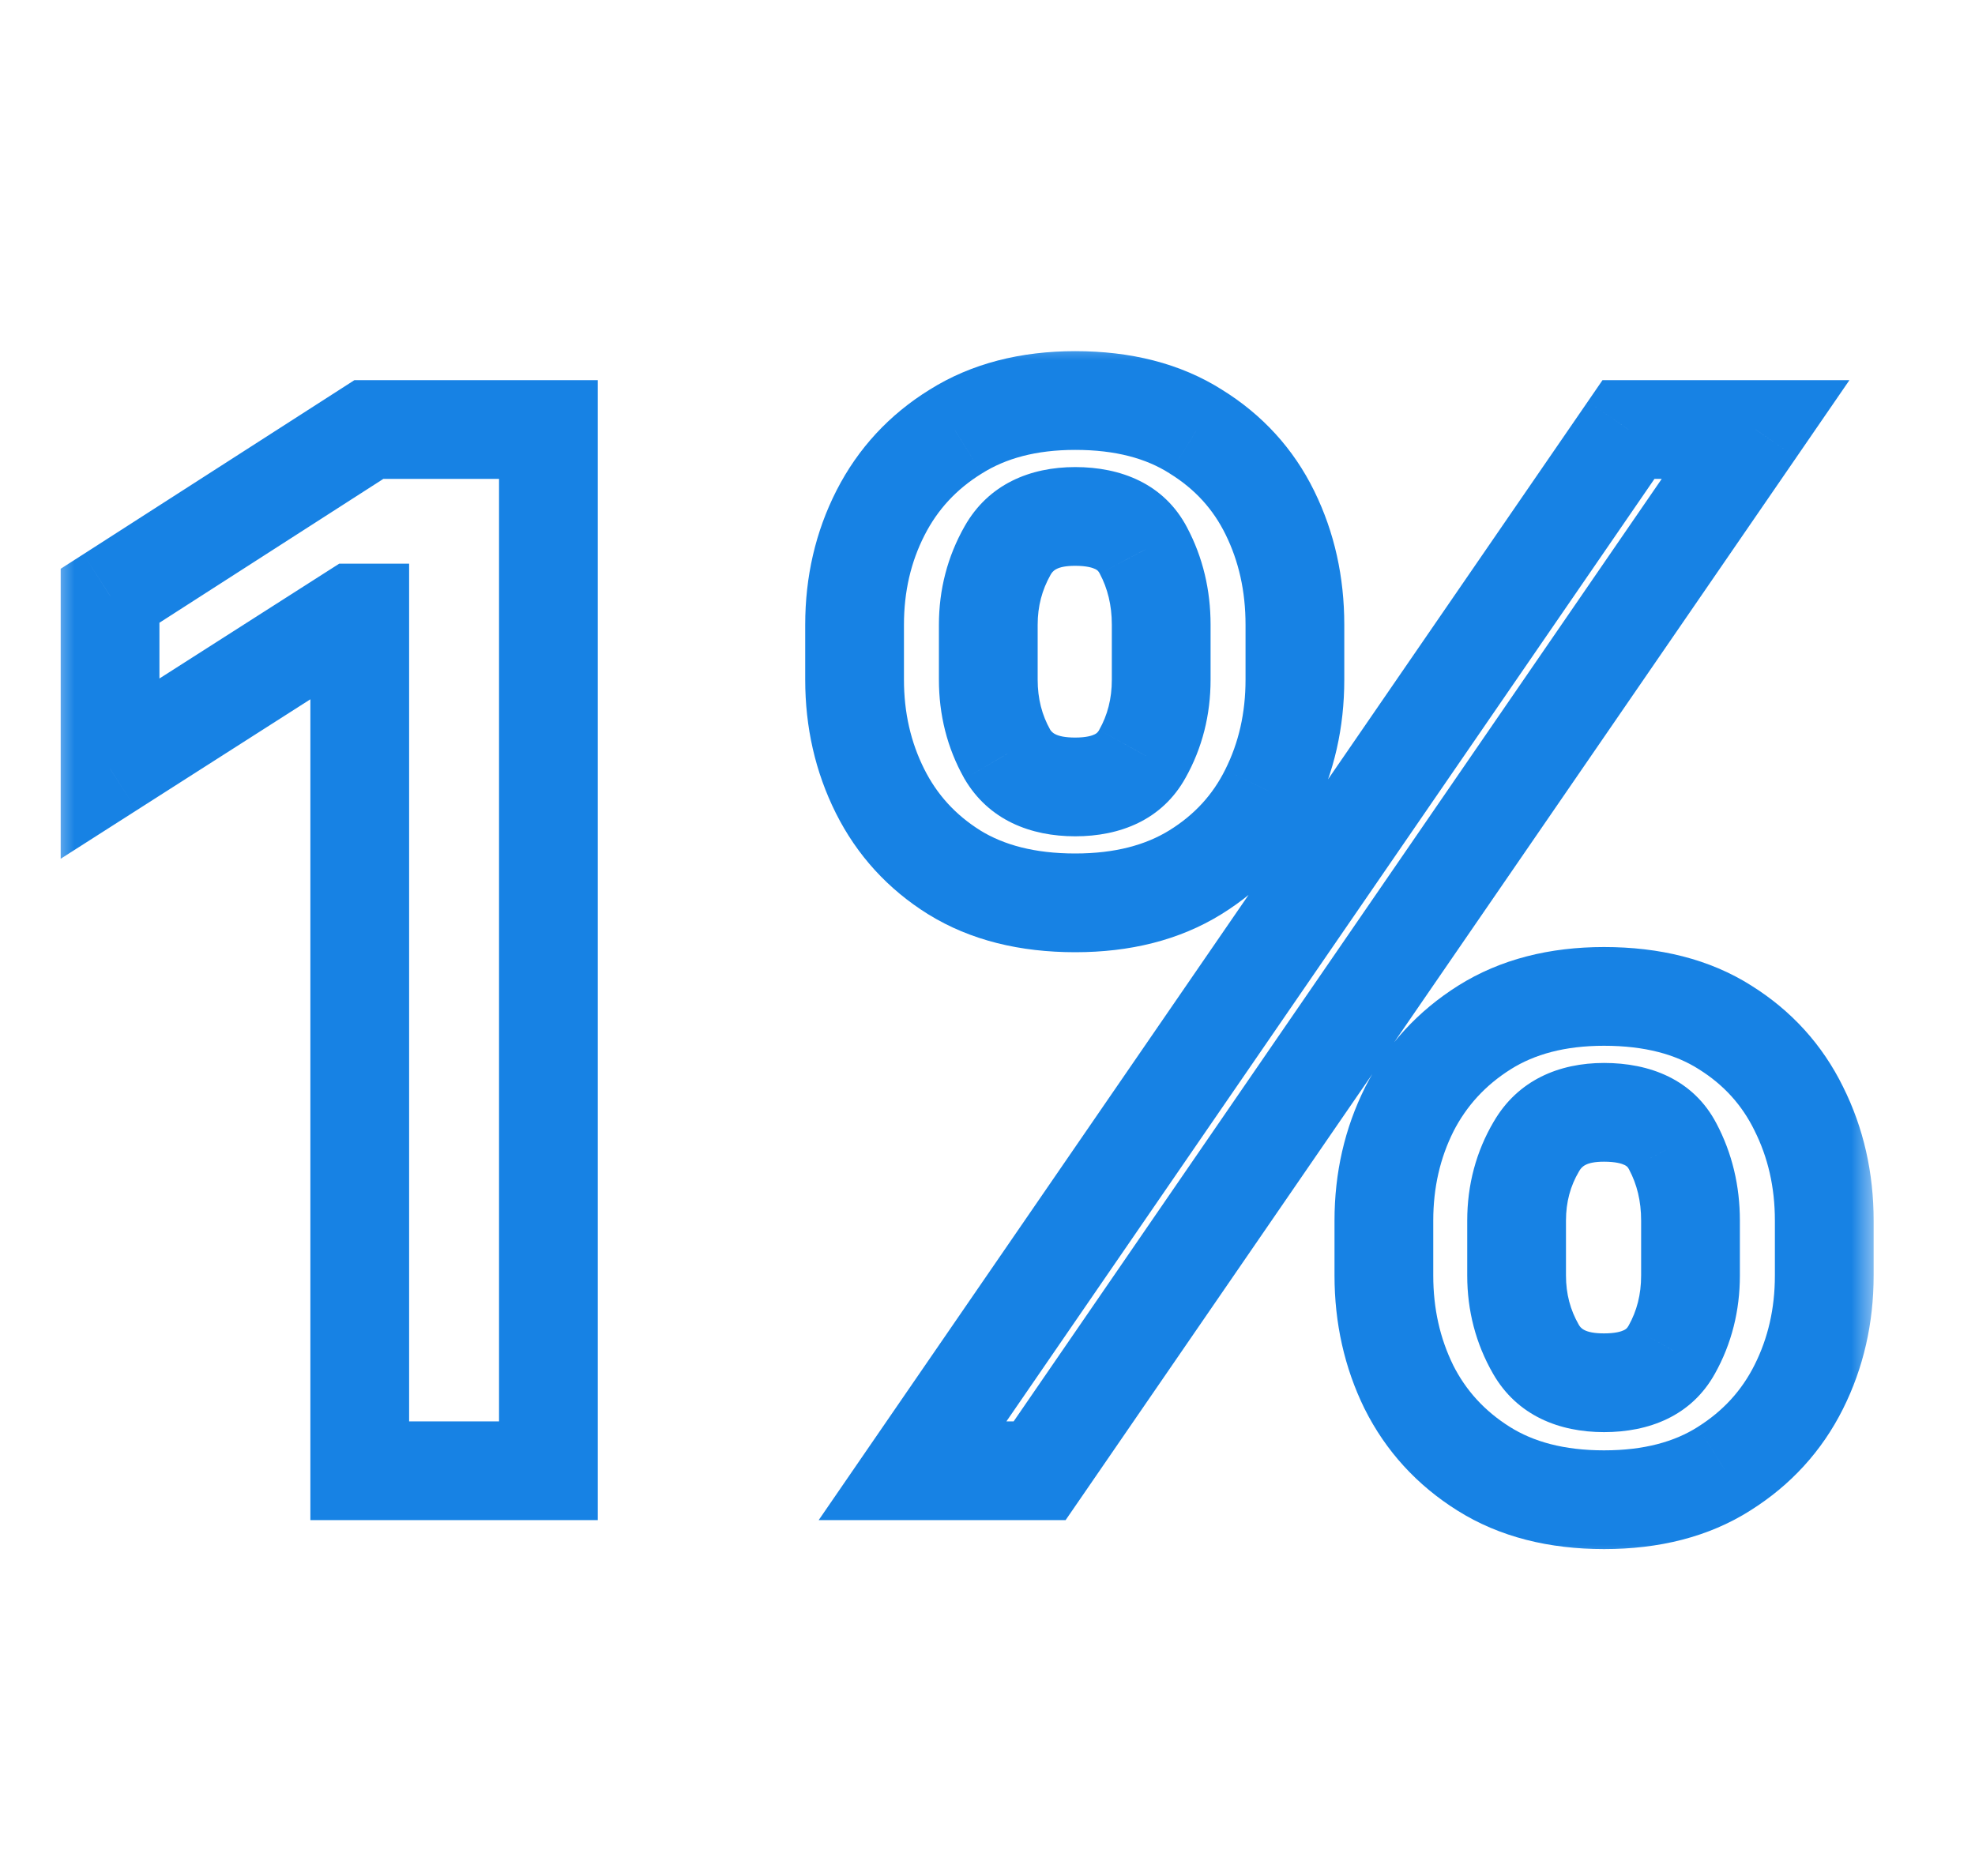 <svg width="40" height="38" viewBox="0 0 40 38" fill="none" xmlns="http://www.w3.org/2000/svg">
<mask id="path-1-outside-1_112_2016" maskUnits="userSpaceOnUse" x="1" y="6.791" width="37" height="25" fill="black">
<rect fill="white" x="1" y="6.791" width="37" height="25"/>
<path d="M11.107 8.7V29.791H7.286V12.418H7.162L2.229 15.569V12.068L7.471 8.7H11.107ZM28.028 25.837V24.724C28.028 23.907 28.2 23.155 28.543 22.469C28.893 21.782 29.401 21.23 30.067 20.811C30.733 20.392 31.54 20.183 32.487 20.183C33.462 20.183 34.279 20.392 34.938 20.811C35.598 21.223 36.095 21.772 36.432 22.459C36.775 23.145 36.947 23.9 36.947 24.724V25.837C36.947 26.654 36.775 27.405 36.432 28.092C36.089 28.778 35.584 29.331 34.918 29.75C34.259 30.169 33.449 30.378 32.487 30.378C31.526 30.378 30.713 30.169 30.047 29.75C29.381 29.331 28.876 28.778 28.533 28.092C28.197 27.405 28.028 26.654 28.028 25.837ZM30.716 24.724V25.837C30.716 26.379 30.847 26.877 31.108 27.33C31.368 27.783 31.828 28.009 32.487 28.009C33.154 28.009 33.61 27.786 33.857 27.34C34.111 26.887 34.238 26.386 34.238 25.837V24.724C34.238 24.175 34.118 23.674 33.878 23.221C33.638 22.761 33.174 22.531 32.487 22.531C31.842 22.531 31.386 22.761 31.118 23.221C30.85 23.674 30.716 24.175 30.716 24.724ZM17.308 13.767V12.655C17.308 11.831 17.483 11.076 17.833 10.389C18.183 9.702 18.691 9.153 19.357 8.741C20.023 8.322 20.83 8.113 21.777 8.113C22.745 8.113 23.559 8.322 24.218 8.741C24.884 9.153 25.385 9.702 25.721 10.389C26.058 11.076 26.226 11.831 26.226 12.655V13.767C26.226 14.591 26.055 15.346 25.711 16.032C25.375 16.712 24.874 17.258 24.208 17.67C23.542 18.082 22.732 18.288 21.777 18.288C20.809 18.288 19.992 18.082 19.326 17.67C18.667 17.258 18.166 16.709 17.823 16.022C17.48 15.336 17.308 14.584 17.308 13.767ZM20.016 12.655V13.767C20.016 14.316 20.143 14.817 20.397 15.27C20.658 15.717 21.118 15.94 21.777 15.94C22.436 15.94 22.89 15.717 23.137 15.27C23.391 14.817 23.518 14.316 23.518 13.767V12.655C23.518 12.105 23.398 11.604 23.157 11.151C22.917 10.691 22.457 10.461 21.777 10.461C21.125 10.461 20.669 10.691 20.408 11.151C20.147 11.611 20.016 12.112 20.016 12.655ZM18.482 29.791L32.982 8.7H35.556L21.056 29.791H18.482Z"/>
</mask>
<path d="M11.107 8.7H12.107V7.7H11.107V8.7ZM11.107 29.791V30.791H12.107V29.791H11.107ZM7.286 29.791H6.286V30.791H7.286V29.791ZM7.286 12.418H8.286V11.418H7.286V12.418ZM7.162 12.418V11.418H6.87L6.624 11.575L7.162 12.418ZM2.229 15.569H1.229V17.395L2.768 16.412L2.229 15.569ZM2.229 12.068L1.689 11.226L1.229 11.521V12.068H2.229ZM7.471 8.7V7.7H7.178L6.931 7.859L7.471 8.7ZM10.107 8.7V29.791H12.107V8.7H10.107ZM11.107 28.791H7.286V30.791H11.107V28.791ZM8.286 29.791V12.418H6.286V29.791H8.286ZM7.286 11.418H7.162V13.418H7.286V11.418ZM6.624 11.575L1.691 14.726L2.768 16.412L7.701 13.261L6.624 11.575ZM3.229 15.569V12.068H1.229V15.569H3.229ZM2.77 12.909L8.012 9.541L6.931 7.859L1.689 11.226L2.77 12.909ZM7.471 9.7H11.107V7.7H7.471V9.7ZM28.543 22.469L27.652 22.015L27.649 22.022L28.543 22.469ZM30.067 20.811L30.6 21.657L30.067 20.811ZM34.938 20.811L34.402 21.655L34.408 21.659L34.938 20.811ZM36.432 22.459L35.534 22.899L35.537 22.906L36.432 22.459ZM36.432 28.092L37.326 28.539L36.432 28.092ZM34.918 29.75L34.386 28.903L34.382 28.906L34.918 29.75ZM30.047 29.75L29.515 30.596V30.596L30.047 29.75ZM28.533 28.092L27.635 28.532L27.639 28.539L28.533 28.092ZM31.108 27.33L31.974 26.831L31.108 27.33ZM33.857 27.34L32.985 26.851L32.982 26.855L33.857 27.34ZM33.878 23.221L32.991 23.684L32.994 23.689L33.878 23.221ZM31.118 23.221L31.979 23.729L31.982 23.724L31.118 23.221ZM19.357 8.741L19.883 9.592L19.89 9.588L19.357 8.741ZM24.218 8.741L23.682 9.585L23.692 9.592L24.218 8.741ZM25.721 10.389L24.823 10.829L25.721 10.389ZM25.711 16.032L24.817 15.585L24.815 15.589L25.711 16.032ZM24.208 17.67L24.734 18.52L24.208 17.67ZM19.326 17.67L18.796 18.518L18.8 18.52L19.326 17.67ZM17.823 16.022L16.928 16.469L17.823 16.022ZM20.397 15.27L19.525 15.759L19.529 15.767L19.534 15.775L20.397 15.27ZM23.137 15.27L22.264 14.781L22.262 14.786L23.137 15.27ZM23.157 11.151L22.271 11.614L22.274 11.62L23.157 11.151ZM20.408 11.151L21.277 11.644L20.408 11.151ZM18.482 29.791L17.658 29.224L16.581 30.791H18.482V29.791ZM32.982 8.7V7.7H32.456L32.158 8.134L32.982 8.7ZM35.556 8.7L36.38 9.267L37.457 7.7H35.556V8.7ZM21.056 29.791V30.791H21.582L21.88 30.358L21.056 29.791ZM29.028 25.837V24.724H27.028V25.837H29.028ZM29.028 24.724C29.028 24.052 29.168 23.455 29.438 22.916L27.649 22.022C27.232 22.856 27.028 23.762 27.028 24.724H29.028ZM29.434 22.923C29.701 22.401 30.083 21.982 30.6 21.657L29.535 19.964C28.72 20.477 28.086 21.164 27.652 22.015L29.434 22.923ZM30.6 21.657C31.076 21.358 31.69 21.183 32.487 21.183V19.183C31.39 19.183 30.39 19.427 29.535 19.964L30.6 21.657ZM32.487 21.183C33.319 21.183 33.939 21.361 34.402 21.655L35.475 19.967C34.62 19.424 33.605 19.183 32.487 19.183V21.183ZM34.408 21.659C34.912 21.974 35.281 22.383 35.534 22.899L37.33 22.019C36.91 21.162 36.283 20.472 35.468 19.963L34.408 21.659ZM35.537 22.906C35.806 23.444 35.947 24.044 35.947 24.724H37.947C37.947 23.757 37.744 22.847 37.326 22.011L35.537 22.906ZM35.947 24.724V25.837H37.947V24.724H35.947ZM35.947 25.837C35.947 26.509 35.807 27.106 35.537 27.645L37.326 28.539C37.743 27.705 37.947 26.799 37.947 25.837H35.947ZM35.537 27.645C35.278 28.163 34.901 28.579 34.386 28.903L35.45 30.596C36.267 30.083 36.899 29.393 37.326 28.539L35.537 27.645ZM34.382 28.906C33.916 29.201 33.303 29.378 32.487 29.378V31.378C33.595 31.378 34.601 31.136 35.454 30.594L34.382 28.906ZM32.487 29.378C31.673 29.378 31.054 29.202 30.579 28.903L29.515 30.596C30.372 31.136 31.38 31.378 32.487 31.378V29.378ZM30.579 28.903C30.064 28.579 29.687 28.163 29.427 27.645L27.639 28.539C28.066 29.393 28.698 30.083 29.515 30.596L30.579 28.903ZM29.431 27.652C29.166 27.111 29.028 26.512 29.028 25.837H27.028C27.028 26.795 27.227 27.699 27.635 28.532L29.431 27.652ZM29.716 24.724V25.837H31.716V24.724H29.716ZM29.716 25.837C29.716 26.547 29.889 27.218 30.241 27.829L31.974 26.831C31.804 26.535 31.716 26.21 31.716 25.837H29.716ZM30.241 27.829C30.728 28.675 31.579 29.009 32.487 29.009V27.009C32.078 27.009 32.008 26.89 31.974 26.831L30.241 27.829ZM32.487 29.009C33.389 29.009 34.254 28.687 34.732 27.825L32.982 26.855C32.958 26.9 32.934 26.922 32.89 26.944C32.834 26.971 32.714 27.009 32.487 27.009V29.009ZM34.73 27.829C35.072 27.218 35.238 26.547 35.238 25.837H33.238C33.238 26.225 33.15 26.556 32.985 26.851L34.73 27.829ZM35.238 25.837V24.724H33.238V25.837H35.238ZM35.238 24.724C35.238 24.024 35.083 23.36 34.761 22.752L32.994 23.689C33.153 23.988 33.238 24.326 33.238 24.724H35.238ZM34.764 22.758C34.295 21.86 33.407 21.531 32.487 21.531V23.531C32.725 23.531 32.849 23.571 32.905 23.599C32.947 23.62 32.969 23.64 32.991 23.684L34.764 22.758ZM32.487 21.531C31.575 21.531 30.741 21.88 30.254 22.718L31.982 23.724C32.03 23.641 32.109 23.531 32.487 23.531V21.531ZM30.257 22.712C29.894 23.326 29.716 24.004 29.716 24.724H31.716C31.716 24.346 31.806 24.022 31.979 23.729L30.257 22.712ZM18.308 13.767V12.655H16.308V13.767H18.308ZM18.308 12.655C18.308 11.978 18.45 11.38 18.724 10.843L16.942 9.935C16.515 10.772 16.308 11.684 16.308 12.655H18.308ZM18.724 10.843C18.989 10.322 19.37 9.909 19.883 9.592L18.831 7.891C18.012 8.397 17.377 9.082 16.942 9.935L18.724 10.843ZM19.89 9.588C20.366 9.288 20.979 9.113 21.777 9.113V7.113C20.68 7.113 19.68 7.357 18.825 7.895L19.89 9.588ZM21.777 9.113C22.601 9.113 23.217 9.29 23.682 9.585L24.754 7.897C23.9 7.355 22.89 7.113 21.777 7.113V9.113ZM23.692 9.592C24.202 9.907 24.572 10.316 24.823 10.829L26.619 9.949C26.198 9.089 25.566 8.399 24.744 7.891L23.692 9.592ZM24.823 10.829C25.088 11.368 25.226 11.971 25.226 12.655H27.226C27.226 11.69 27.028 10.783 26.619 9.949L24.823 10.829ZM25.226 12.655V13.767H27.226V12.655H25.226ZM25.226 13.767C25.226 14.447 25.086 15.048 24.817 15.585L26.606 16.48C27.023 15.644 27.226 14.734 27.226 13.767H25.226ZM24.815 15.589C24.564 16.095 24.194 16.503 23.682 16.82L24.734 18.52C25.553 18.014 26.185 17.329 26.608 16.476L24.815 15.589ZM23.682 16.82C23.205 17.114 22.587 17.288 21.777 17.288V19.288C22.877 19.288 23.878 19.049 24.734 18.52L23.682 16.82ZM21.777 17.288C20.951 17.288 20.327 17.113 19.852 16.82L18.8 18.52C19.658 19.051 20.667 19.288 21.777 19.288V17.288ZM19.856 16.822C19.351 16.506 18.977 16.095 18.717 15.575L16.928 16.469C17.355 17.323 17.983 18.01 18.796 18.518L19.856 16.822ZM18.717 15.575C18.448 15.036 18.308 14.439 18.308 13.767H16.308C16.308 14.729 16.511 15.635 16.928 16.469L18.717 15.575ZM19.016 12.655V13.767H21.016V12.655H19.016ZM19.016 13.767C19.016 14.477 19.182 15.148 19.525 15.759L21.27 14.781C21.104 14.486 21.016 14.155 21.016 13.767H19.016ZM19.534 15.775C20.025 16.614 20.876 16.94 21.777 16.94V14.94C21.361 14.94 21.292 14.819 21.261 14.766L19.534 15.775ZM21.777 16.94C22.677 16.94 23.535 16.614 24.011 15.755L22.262 14.786C22.236 14.832 22.211 14.855 22.17 14.875C22.116 14.902 21.999 14.94 21.777 14.94V16.94ZM24.009 15.759C24.352 15.148 24.518 14.477 24.518 13.767H22.518C22.518 14.155 22.43 14.486 22.264 14.781L24.009 15.759ZM24.518 13.767V12.655H22.518V13.767H24.518ZM24.518 12.655C24.518 11.954 24.363 11.29 24.041 10.683L22.274 11.62C22.432 11.918 22.518 12.257 22.518 12.655H24.518ZM24.044 10.688C23.576 9.794 22.695 9.461 21.777 9.461V11.461C22.01 11.461 22.131 11.501 22.185 11.528C22.225 11.548 22.247 11.569 22.271 11.614L24.044 10.688ZM21.777 9.461C20.864 9.461 20.02 9.807 19.538 10.658L21.277 11.644C21.317 11.575 21.386 11.461 21.777 11.461V9.461ZM19.538 10.658C19.189 11.272 19.016 11.944 19.016 12.655H21.016C21.016 12.281 21.104 11.95 21.277 11.644L19.538 10.658ZM19.306 30.358L33.806 9.267L32.158 8.134L17.658 29.224L19.306 30.358ZM32.982 9.7H35.556V7.7H32.982V9.7ZM34.732 8.134L20.232 29.224L21.88 30.358L36.38 9.267L34.732 8.134ZM21.056 28.791H18.482V30.791H21.056V28.791Z" fill="#1782E4" mask="url(#path-1-outside-1_112_2016)"/>
</svg>
